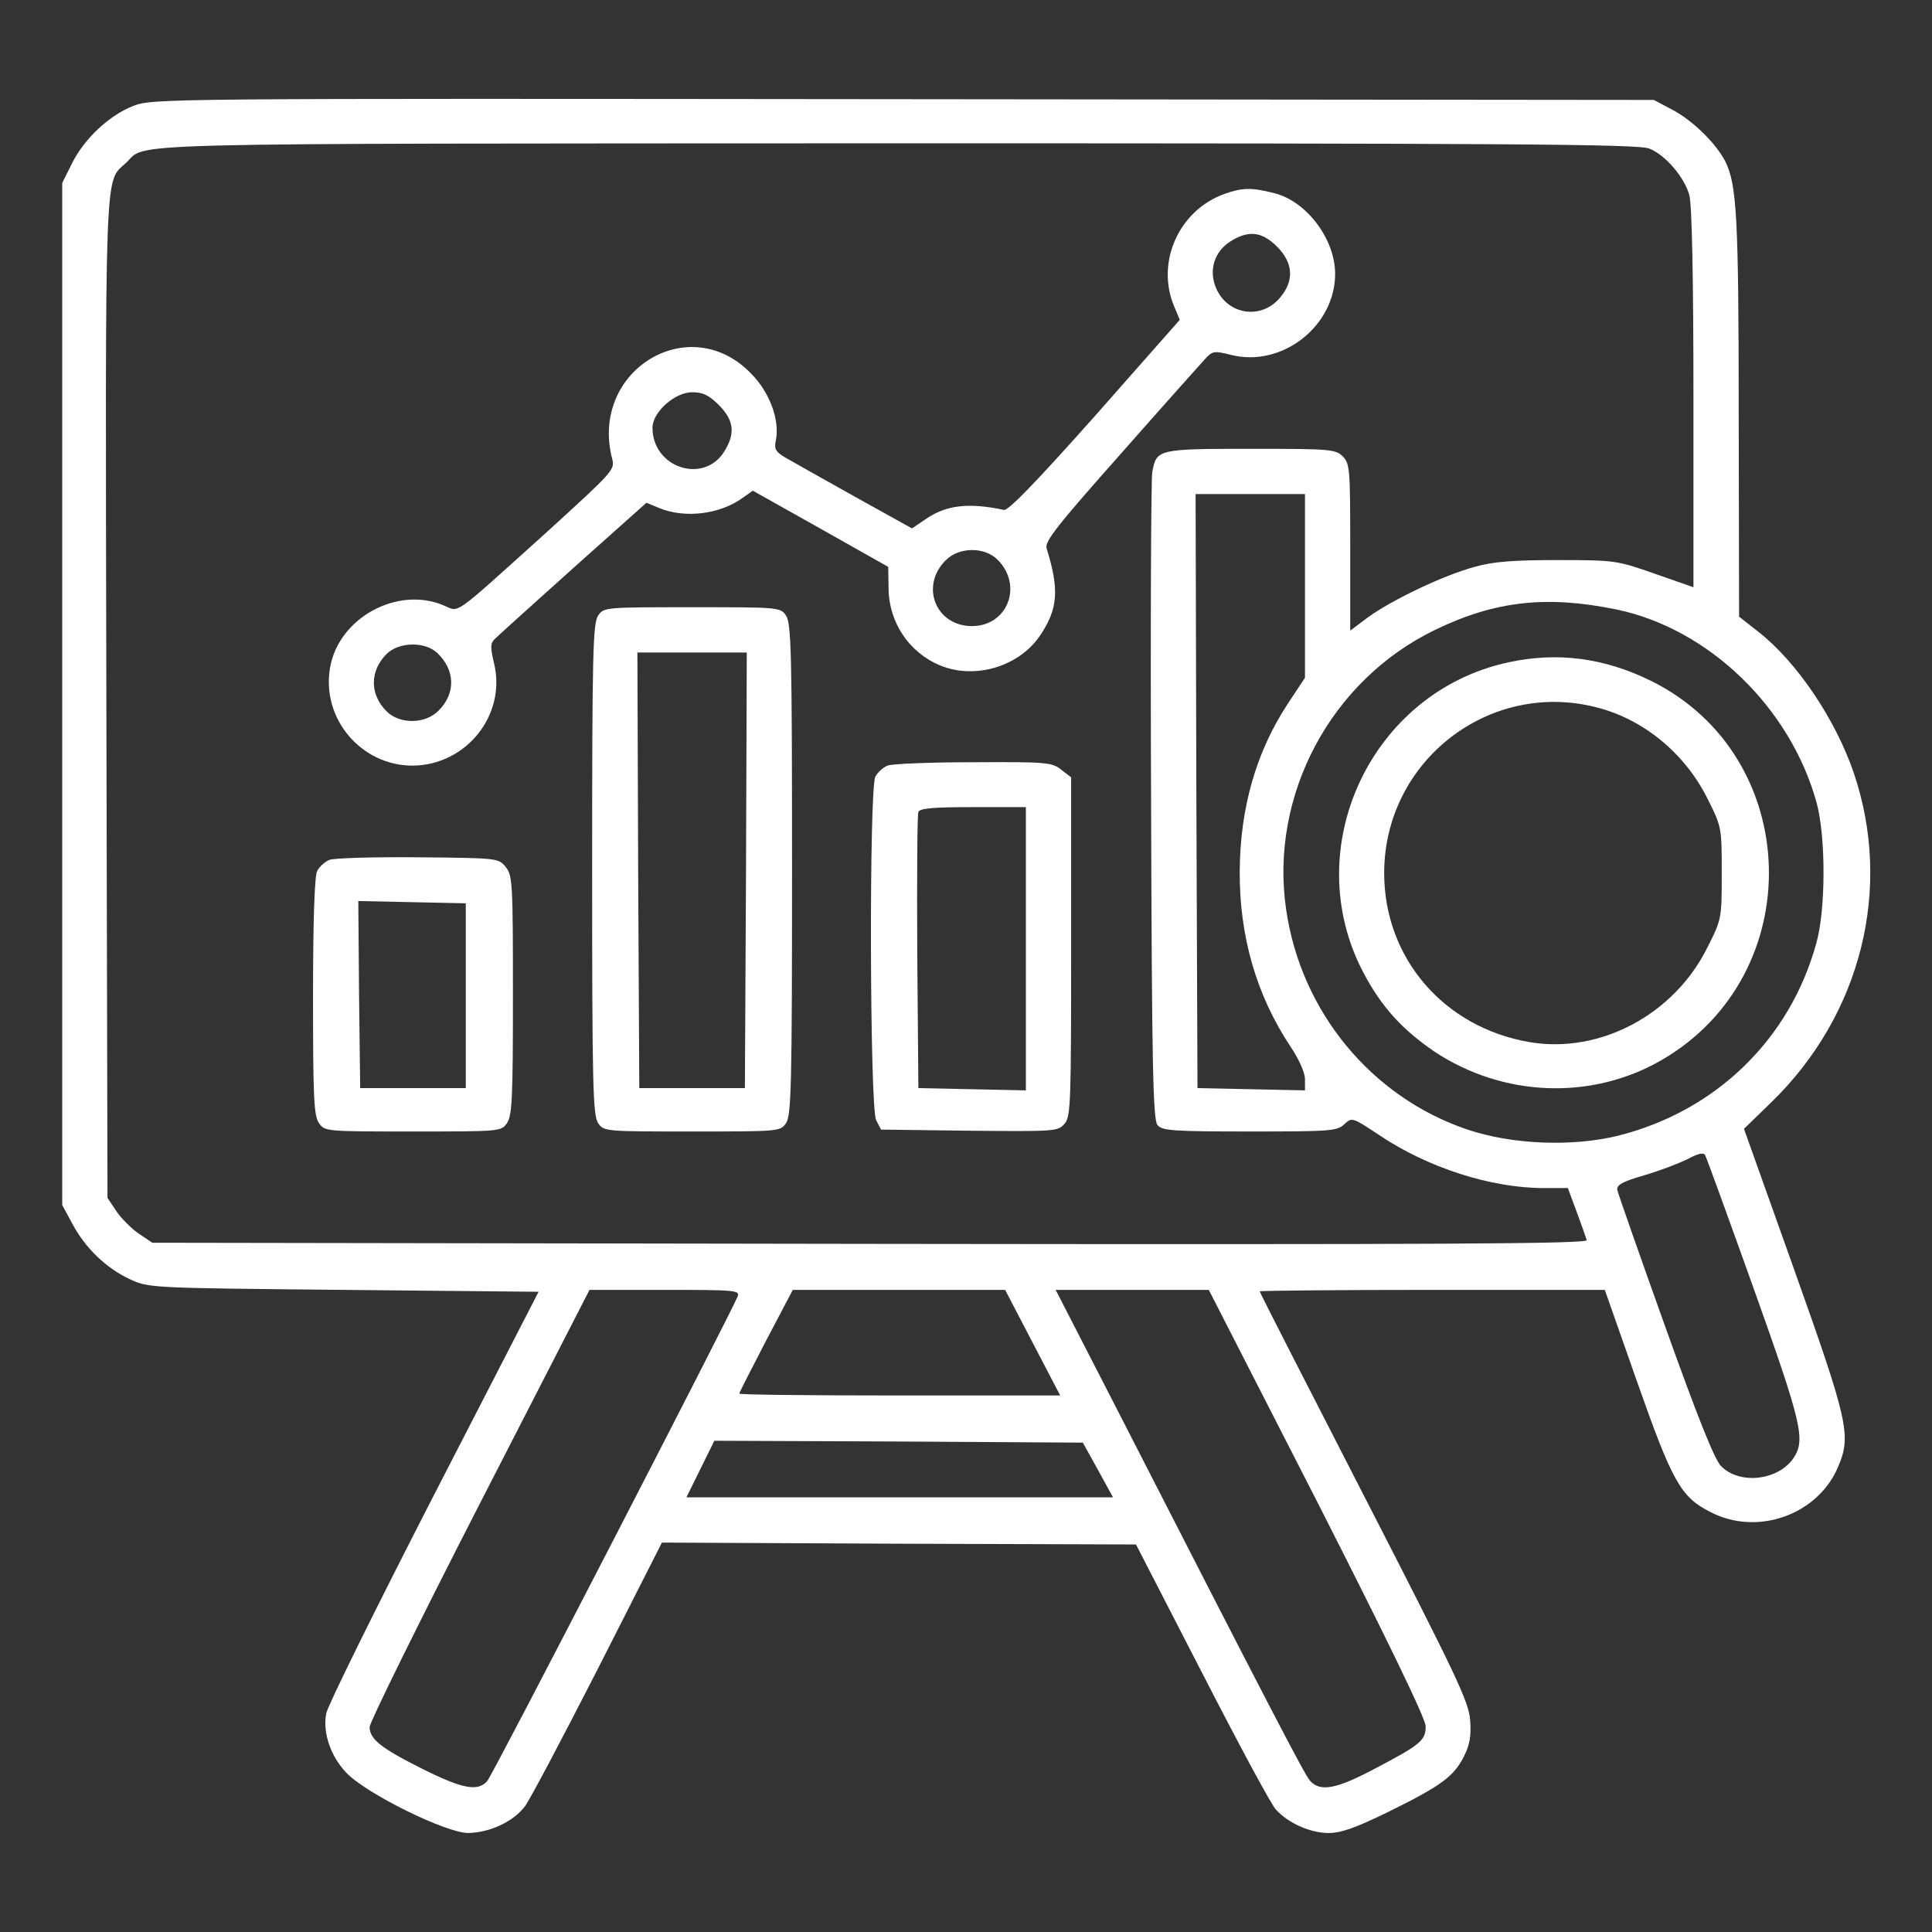 <svg width="683" height="683" viewBox="0 0 683 683" fill="none" xmlns="http://www.w3.org/2000/svg">
<rect x="0" y="0" width="683" height="683" fill="#333333" stroke="none"/>
<path d="M47.067 37.467C38.533 40.8 29.6 49.2 25.333 58L22 64.667V245.333V426L25.6 432.667C30.133 441.2 37.6 448.4 46 452.267C52.667 455.333 53.2 455.333 121.467 456L190.4 456.667L153.2 528.933C132.8 568.667 115.733 603.2 115.333 605.733C114 612.533 116.933 620.933 122.4 626.667C129.467 634.133 157.733 648 165.467 648C173.2 647.867 181.467 644 185.6 638.533C187.467 636 199.067 614 211.467 589.733L234 545.333L317.733 545.733L401.6 546L424.933 591.333C437.733 616.267 449.467 638.133 451.067 639.733C455.6 644.667 463.333 648 469.733 648C474.133 648 479.333 646.133 490.8 640.533C509.2 631.467 513.867 628.133 517.467 621.067C519.6 616.8 520.133 613.867 519.733 608.133C519.2 601.467 515.067 592.8 482.267 528.933C462 489.467 445.333 456.933 445.333 456.533C445.333 456.267 472.8 456 506.4 456H567.333L578.667 488.267C591.2 523.867 594.133 529.2 604.667 534.533C621.333 543.2 642.8 535.467 649.867 518.4C654.533 507.467 653.333 502.4 634.267 448.8L616.533 399.067L626 389.867C658 358.933 669.2 314 655.333 273.2C648.8 254.133 635.2 234 621.6 223.333L614.8 218L614.667 147.2C614.667 76.4 614 65.2 609.867 56.933C606.4 50.4 598.4 42.667 591.467 38.933L584.667 35.333L319.333 35.067C56.4 34.8 54 34.8 47.067 37.467ZM583.067 52.533C588.8 54.8 595.467 62.667 597.2 68.933C598.133 72.133 598.667 98.267 598.667 140.8V207.6L584.933 202.8C571.6 198.133 570.933 198 550.667 198C534.933 198 527.867 198.533 521.333 200.4C510.4 203.333 492.267 212 483.733 218.133L477.333 222.933V193.467C477.333 165.733 477.2 163.867 474.667 161.333C472.133 158.8 470.267 158.667 442.133 158.667C409.067 158.667 408.8 158.8 407.333 167.067C406.933 169.467 406.667 221.733 406.933 283.467C407.2 376.133 407.6 396 409.2 397.733C410.8 399.733 414.8 400 441.733 400C470.267 400 472.667 399.867 475.2 397.467C478 394.933 478 394.933 487.467 401.2C504.667 412.8 527.067 420 545.733 420H554.267L557.333 428.267C559.067 432.933 560.667 437.467 560.933 438.4C561.467 439.733 511.467 440 307.733 439.733L53.867 439.333L49.067 436.133C46.533 434.4 42.933 430.8 41.2 428.267L38 423.467L37.6 247.467C37.2 56.133 36.933 64.533 44.4 57.733C52.533 50.267 32.4 50.8 317.067 50.667C533.867 50.667 579.467 50.933 583.067 52.533ZM461.333 207.2V239.6L455.333 248.667C444 265.867 438.4 285.733 438.267 308C438.133 330.933 444.133 351.733 456.133 369.867C459.2 374.4 461.333 379.2 461.333 381.467V385.467L442.4 385.067L423.333 384.667L422.933 279.6L422.667 174.667H442H461.333V207.2ZM571.467 215.467C604.133 222.267 633.067 250.267 642.267 284C645.467 296 645.467 321.467 642.133 333.333C632.8 367.467 606.533 392.8 572.133 401.467C556 405.467 534.667 404.667 518.8 399.333C484.8 387.867 459.867 357.6 454.667 321.467C448.8 281.2 470.4 240.533 507.333 222.667C528.533 212.4 546.8 210.4 571.467 215.467ZM620.133 456C637.067 503.467 638.267 508.933 634.133 515.333C628.8 523.333 615.067 525.067 608.4 518.267C606.133 516 600.267 501.333 588.667 468.933C579.6 443.6 572 421.867 571.733 420.667C571.467 418.933 573.467 417.733 581.333 415.467C586.8 413.867 593.733 411.2 596.667 409.733C600.4 407.733 602.267 407.333 602.8 408.4C603.333 409.333 611.067 430.667 620.133 456ZM260.8 458.267C258.533 464 174.133 627.6 172.267 629.6C168.933 633.467 163.467 632.4 149.333 625.333C134.667 618 130.667 614.8 130.667 610.533C130.667 608.933 148.133 573.467 169.467 531.867L208.4 456H234.933C259.733 456 261.6 456.133 260.8 458.267ZM365.067 474.667L374.8 493.333H318.133C286.933 493.333 261.333 493.067 261.333 492.667C261.333 492.4 265.6 484 270.8 474L280.267 456H317.733H355.333L365.067 474.667ZM465.733 531.067C490.8 580.4 504 607.6 504 610.267C504 615.2 502.4 616.667 486.4 625.067C472.4 632.533 466.667 633.6 463.067 629.467C461.067 627.067 450.8 607.467 393.2 494.933L373.2 456H400.267H427.333L465.733 531.067ZM388.133 519.6L393.467 529.333H318H242.667L247.6 519.333L252.533 509.333L317.733 509.6L382.8 510L388.133 519.6Z" fill="white"/>
<path d="M432.933 68.535C416.799 74.268 408.533 92.668 415.066 108.268L417.066 113.068L387.199 146.935C366.533 170.135 356.533 180.535 354.933 180.268C342.399 177.601 334.533 178.535 327.333 183.468L322.399 186.801L301.999 175.468C290.799 169.201 279.866 163.068 277.599 161.735C274.266 159.735 273.599 158.801 274.266 155.735C275.733 148.535 272.133 138.668 265.466 132.001C243.599 109.468 208.399 131.068 216.399 162.135C217.466 166.135 216.799 166.668 192.533 188.801C159.333 218.668 162.666 216.401 156.799 214.001C140.399 207.068 119.599 218.535 116.666 236.135C113.599 254.135 127.733 270.668 145.866 270.668C164.799 270.535 179.066 252.801 174.666 234.535C173.333 228.935 173.333 227.468 174.799 226.001C175.866 224.935 188.266 213.735 202.533 200.935L228.533 177.735L233.066 179.601C241.999 183.335 254.533 181.868 262.533 176.001L266.133 173.468L290.133 186.935L313.999 200.401L314.133 207.868C314.133 219.868 321.333 230.668 332.266 235.201C344.666 240.401 360.533 235.601 367.866 224.401C373.999 215.201 374.533 208.401 369.999 193.868C369.199 191.468 373.999 185.468 396.133 160.535C410.933 143.735 424.399 128.668 425.999 126.935C428.666 124.001 429.333 124.001 435.199 125.468C453.199 130.001 471.999 115.335 471.999 96.801C471.999 84.535 461.866 71.068 450.399 68.268C442.533 66.268 439.333 66.268 432.933 68.535ZM451.466 87.201C457.199 92.935 457.599 99.201 452.533 105.201C445.866 113.201 433.866 111.335 429.866 101.735C427.199 95.468 429.333 88.801 435.199 85.201C441.466 81.335 446.133 81.868 451.466 87.201ZM254.133 143.201C259.466 148.535 259.999 153.201 256.133 159.468C248.933 171.335 230.666 165.468 230.666 151.201C230.666 145.735 238.533 138.668 244.666 138.668C248.533 138.668 250.666 139.735 254.133 143.201ZM352.666 197.868C361.733 206.935 356.266 221.335 343.599 221.335C330.799 221.335 325.199 207.201 334.266 198.135C338.933 193.335 347.999 193.201 352.666 197.868ZM154.533 230.801C160.933 236.801 161.199 245.068 155.066 251.201C150.399 256.001 141.333 256.135 136.666 251.468C130.666 245.468 130.666 237.201 136.666 231.201C140.933 226.935 150.133 226.668 154.533 230.801Z" fill="white"/>
<path d="M211.467 217.6C209.601 220.267 209.334 230.933 209.334 307.333C209.334 383.733 209.601 394.4 211.467 397.067C213.467 400 214.001 400 244.667 400C275.334 400 275.867 400 277.867 397.067C279.734 394.4 280.001 383.733 280.001 307.333C280.001 230.933 279.734 220.267 277.867 217.6C275.867 214.667 275.334 214.667 244.667 214.667C214.001 214.667 213.467 214.667 211.467 217.6ZM263.734 307.6L263.334 384.667H244.667H226.001L225.601 307.6L225.334 230.667H244.667H264.001L263.734 307.6Z" fill="white"/>
<path d="M313.734 270.666C312.134 271.333 310.267 273.066 309.467 274.533C307.2 278.533 307.467 391.599 309.734 395.999L311.467 399.333L342.667 399.733C373.334 399.999 374 399.999 376.4 397.199C378.534 394.666 378.667 389.599 378.667 334.666V274.799L375.2 272.133C371.867 269.466 370 269.333 344.134 269.466C329.067 269.466 315.334 269.999 313.734 270.666ZM362.667 335.333V385.466L343.734 385.066L324.667 384.666L324.267 336.666C324.134 310.266 324.267 287.866 324.667 287.066C325.067 285.733 330.134 285.333 344 285.333H362.667V335.333Z" fill="white"/>
<path d="M116.399 304C114.799 304.667 112.933 306.4 112.133 307.867C111.199 309.6 110.666 325.2 110.666 352.267C110.666 388 110.933 394.533 112.799 397.067C114.799 400 115.333 400 145.999 400C176.666 400 177.199 400 179.199 397.067C181.066 394.533 181.333 387.867 181.333 351.867C181.333 312.267 181.199 309.467 178.799 306.533C176.266 303.333 175.866 303.333 147.733 303.067C132.133 302.933 117.999 303.333 116.399 304ZM164.666 352V384.667H145.999H127.333L126.933 351.6L126.666 318.533L145.599 318.933L164.666 319.333V352Z" fill="white"/>
<path d="M533.334 234.133C484.667 244.533 458.801 299.867 482.001 343.867C488.401 356 495.734 364 507.067 371.733C531.334 387.867 562.667 389.067 587.334 374.8C639.734 344.533 637.467 267.2 583.601 240.667C567.067 232.533 550.534 230.4 533.334 234.133ZM564.667 250.133C581.201 254.4 595.734 266.4 603.734 282.533C608.667 292.4 608.667 292.667 608.667 308.667C608.667 324.667 608.667 324.933 603.601 334.933C591.867 358.667 565.601 372.667 540.667 368.4C510.401 363.2 489.334 338.667 489.334 308.667C489.334 269.067 526.534 240.133 564.667 250.133Z" fill="white"/>
</svg>
